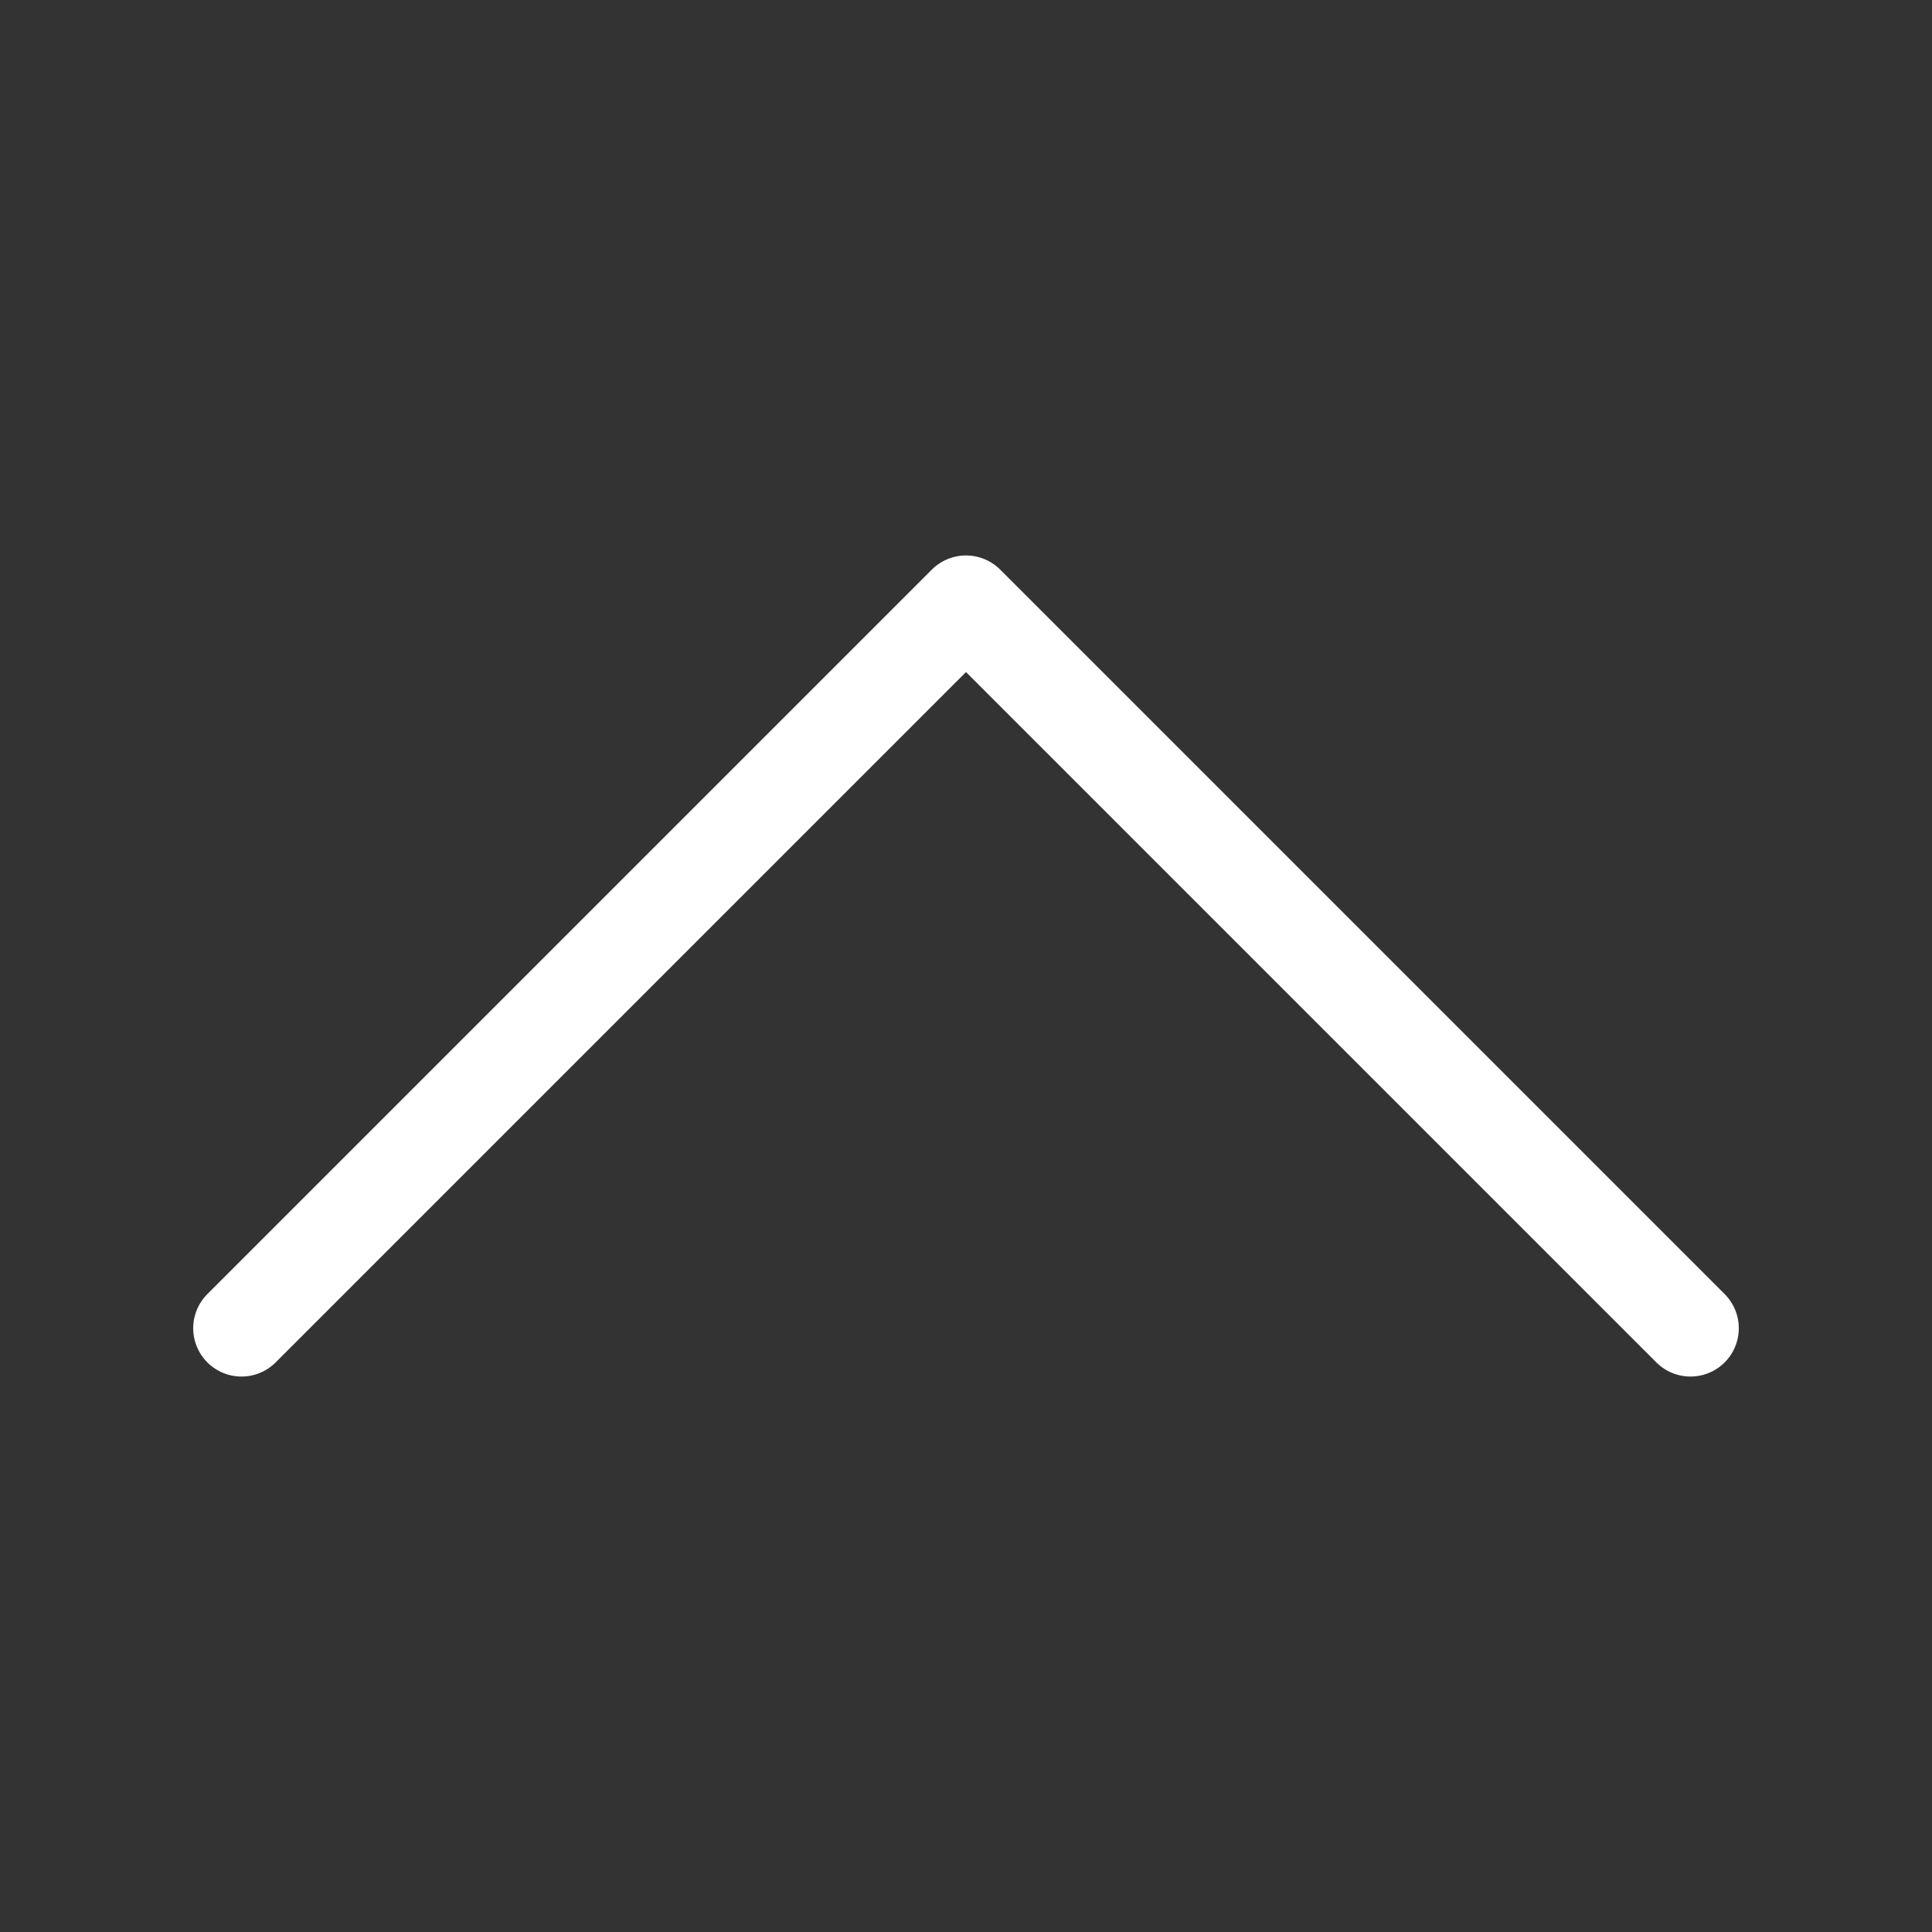 <?xml version="1.0" encoding="utf-8"?>
<!-- Generator: Adobe Illustrator 16.0.0, SVG Export Plug-In . SVG Version: 6.00 Build 0)  -->
<!DOCTYPE svg PUBLIC "-//W3C//DTD SVG 1.1//EN" "http://www.w3.org/Graphics/SVG/1.1/DTD/svg11.dtd">
<svg version="1.1" id="Layer_1" xmlns="http://www.w3.org/2000/svg" xmlns:xlink="http://www.w3.org/1999/xlink" x="0px" y="0px"
	 width="200px" height="200px" viewBox="-88 -88 200 200" enable-background="new -88 -88 200 200" xml:space="preserve">
<rect x="-88" y="-88" width="200" height="200" fill="#333333" stroke="none"/>
<path fill="none" stroke="#FFFFFF" stroke-width="10" stroke-linecap="round" stroke-linejoin="round" d="M-63,49.5l75-75l75,75"/>
</svg>

